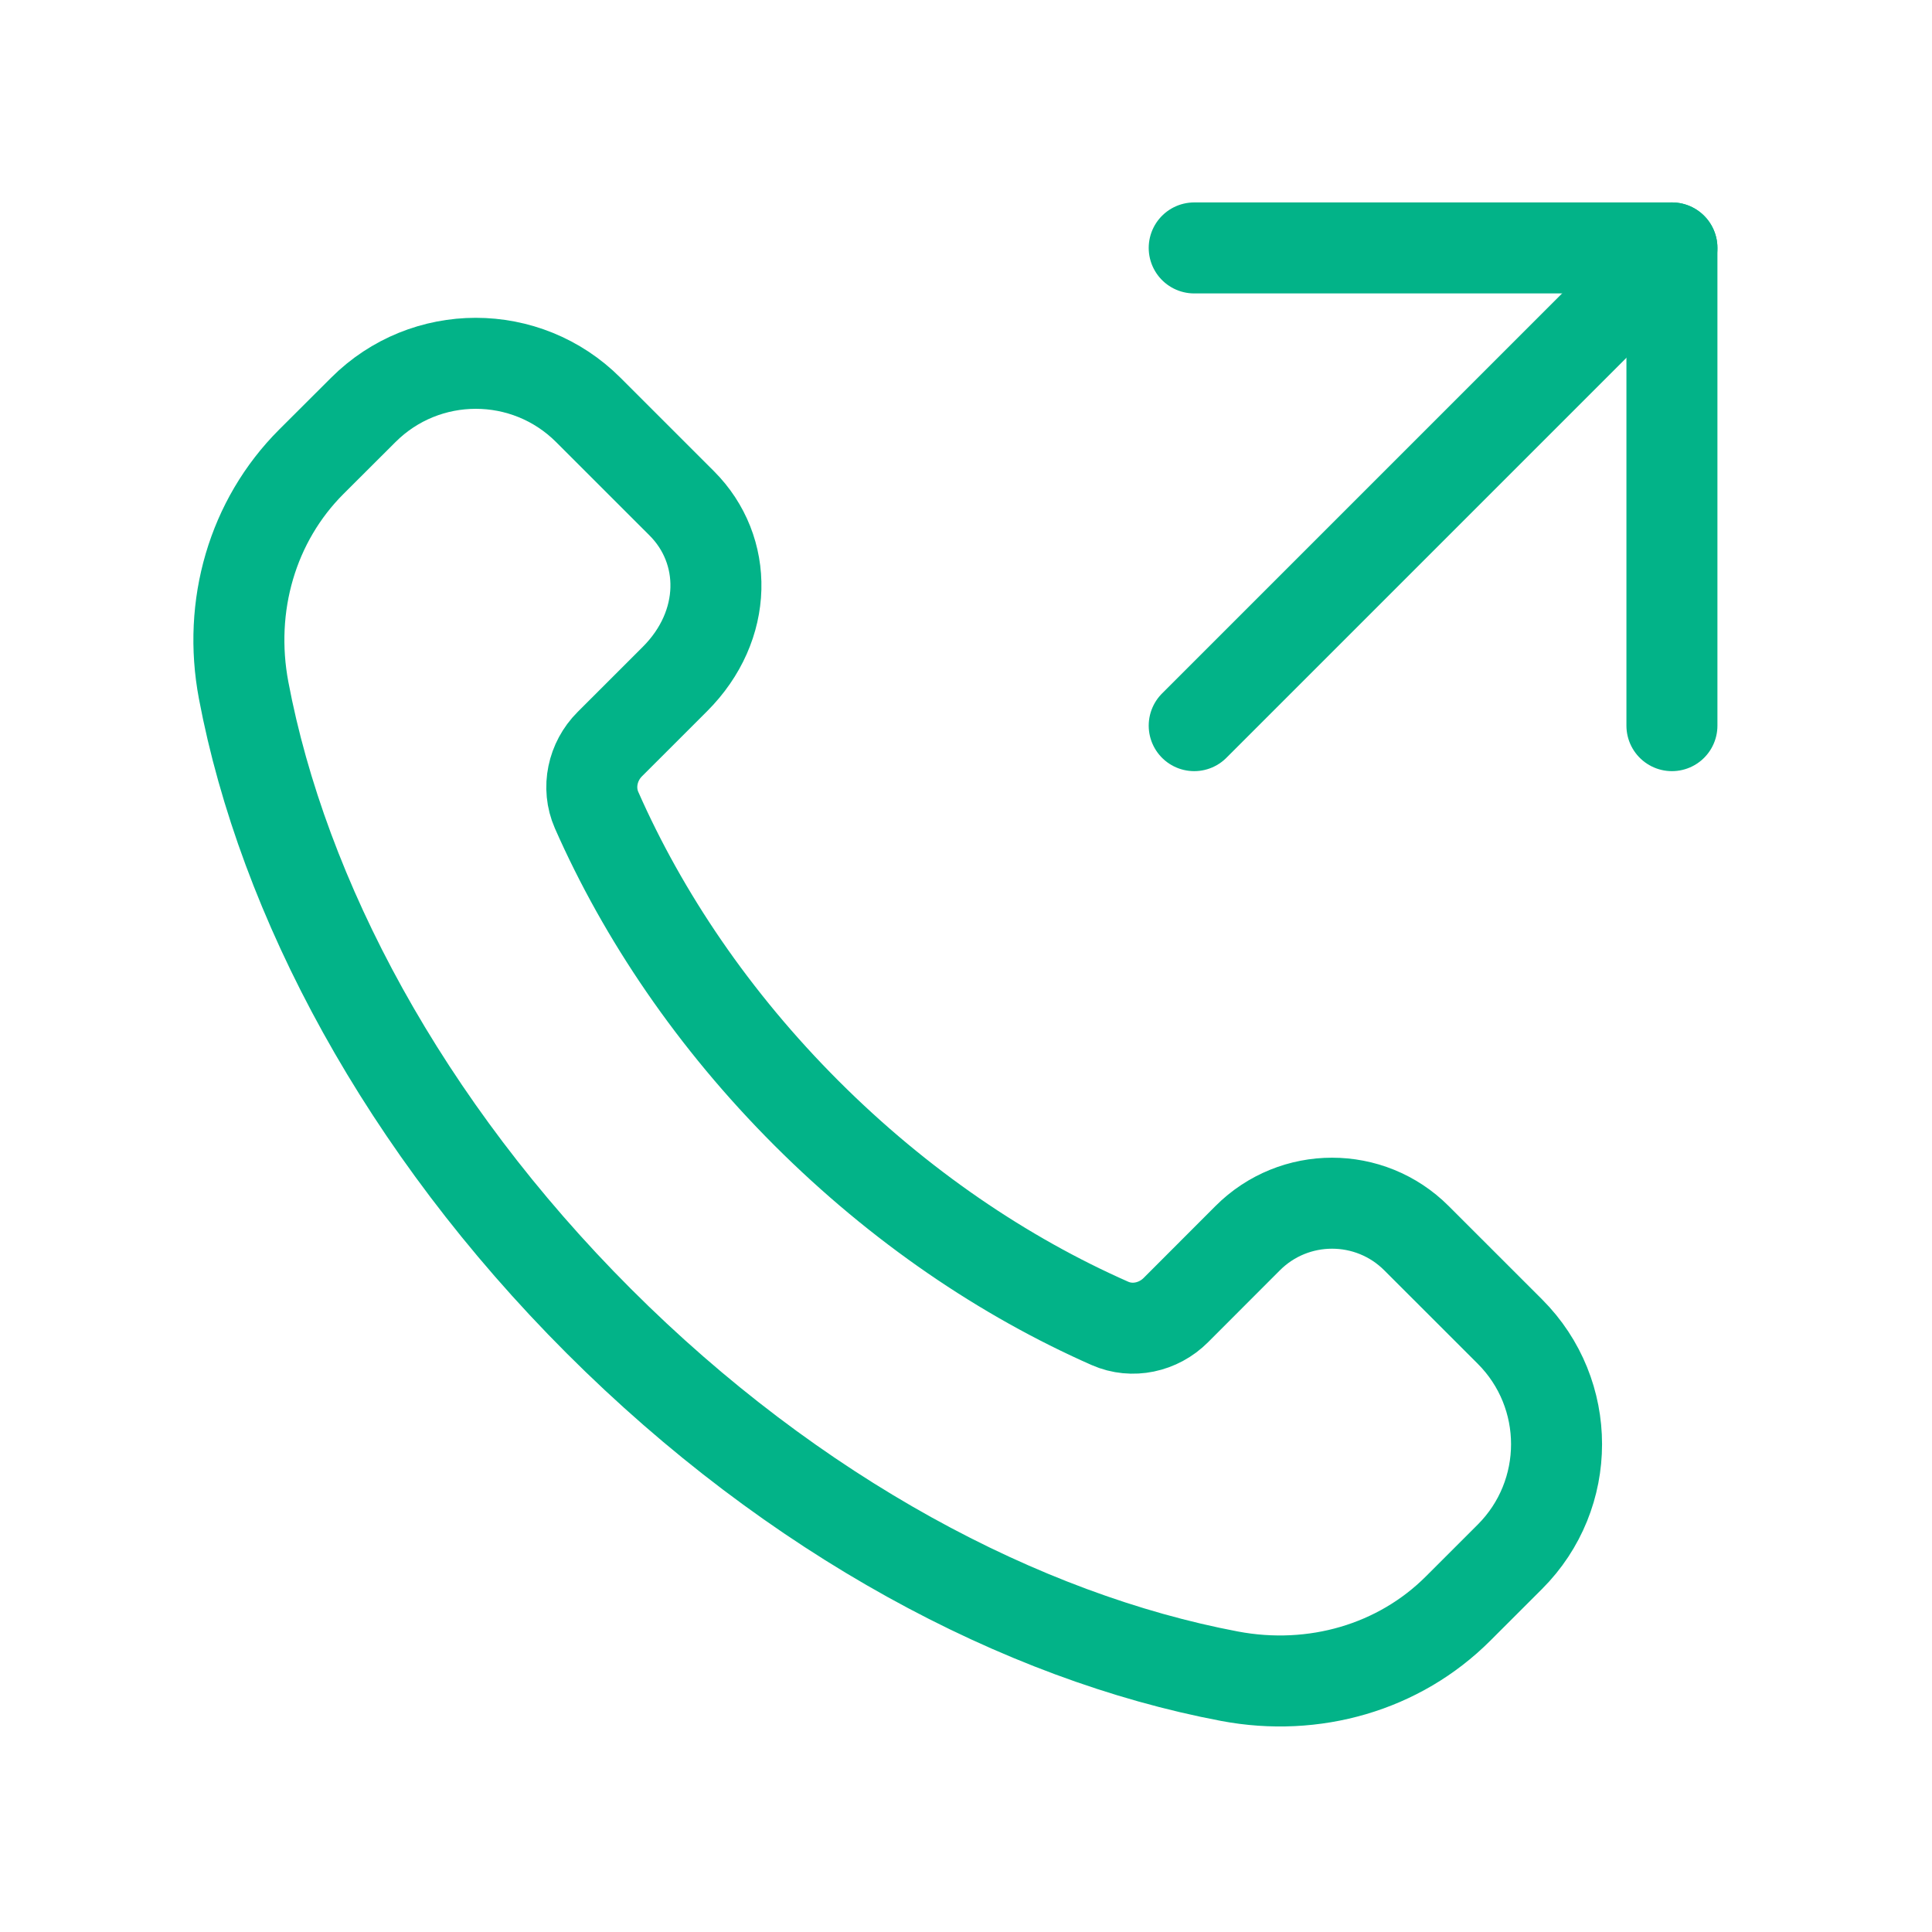 <svg xmlns="http://www.w3.org/2000/svg" width="49px" height="49px" viewBox="0 0 49 49" fill="none" aria-hidden="true"><defs><linearGradient class="cerosgradient" data-cerosgradient="true" id="CerosGradient_id5e4246c67" gradientUnits="userSpaceOnUse" x1="50%" y1="100%" x2="50%" y2="0%"><stop offset="0%" stop-color="#d1d1d1"/><stop offset="100%" stop-color="#d1d1d1"/></linearGradient><linearGradient/></defs>
<path fill-rule="evenodd" clip-rule="evenodd" d="M20.457 28.235C18.094 25.873 16.313 23.228 15.13 20.544C14.882 19.977 15.027 19.312 15.465 18.874L17.119 17.221C18.474 15.866 18.474 13.949 17.291 12.766L14.922 10.398C13.345 8.82 10.789 8.82 9.212 10.398L7.895 11.712C6.399 13.208 5.775 15.367 6.179 17.507C7.176 22.783 10.242 28.561 15.187 33.506C20.132 38.451 25.909 41.516 31.185 42.513C33.325 42.917 35.484 42.293 36.98 40.797L38.295 39.483C39.872 37.906 39.872 35.349 38.295 33.772L35.926 31.404C34.743 30.22 32.825 30.22 31.643 31.404L29.82 33.229C29.382 33.667 28.718 33.815 28.15 33.564C25.466 32.379 22.819 30.596 20.457 28.235Z" stroke="#02B388" stroke-width="2.308" stroke-linecap="round" stroke-linejoin="round"/>
<path d="M42.404 18.404V6.288H30.288" stroke="#02B388" stroke-width="2.308" stroke-linecap="round" stroke-linejoin="round"/>
<path d="M30.288 18.404L42.404 6.288" stroke="#02B388" stroke-width="2.308" stroke-linecap="round" stroke-linejoin="round"/>
</svg>